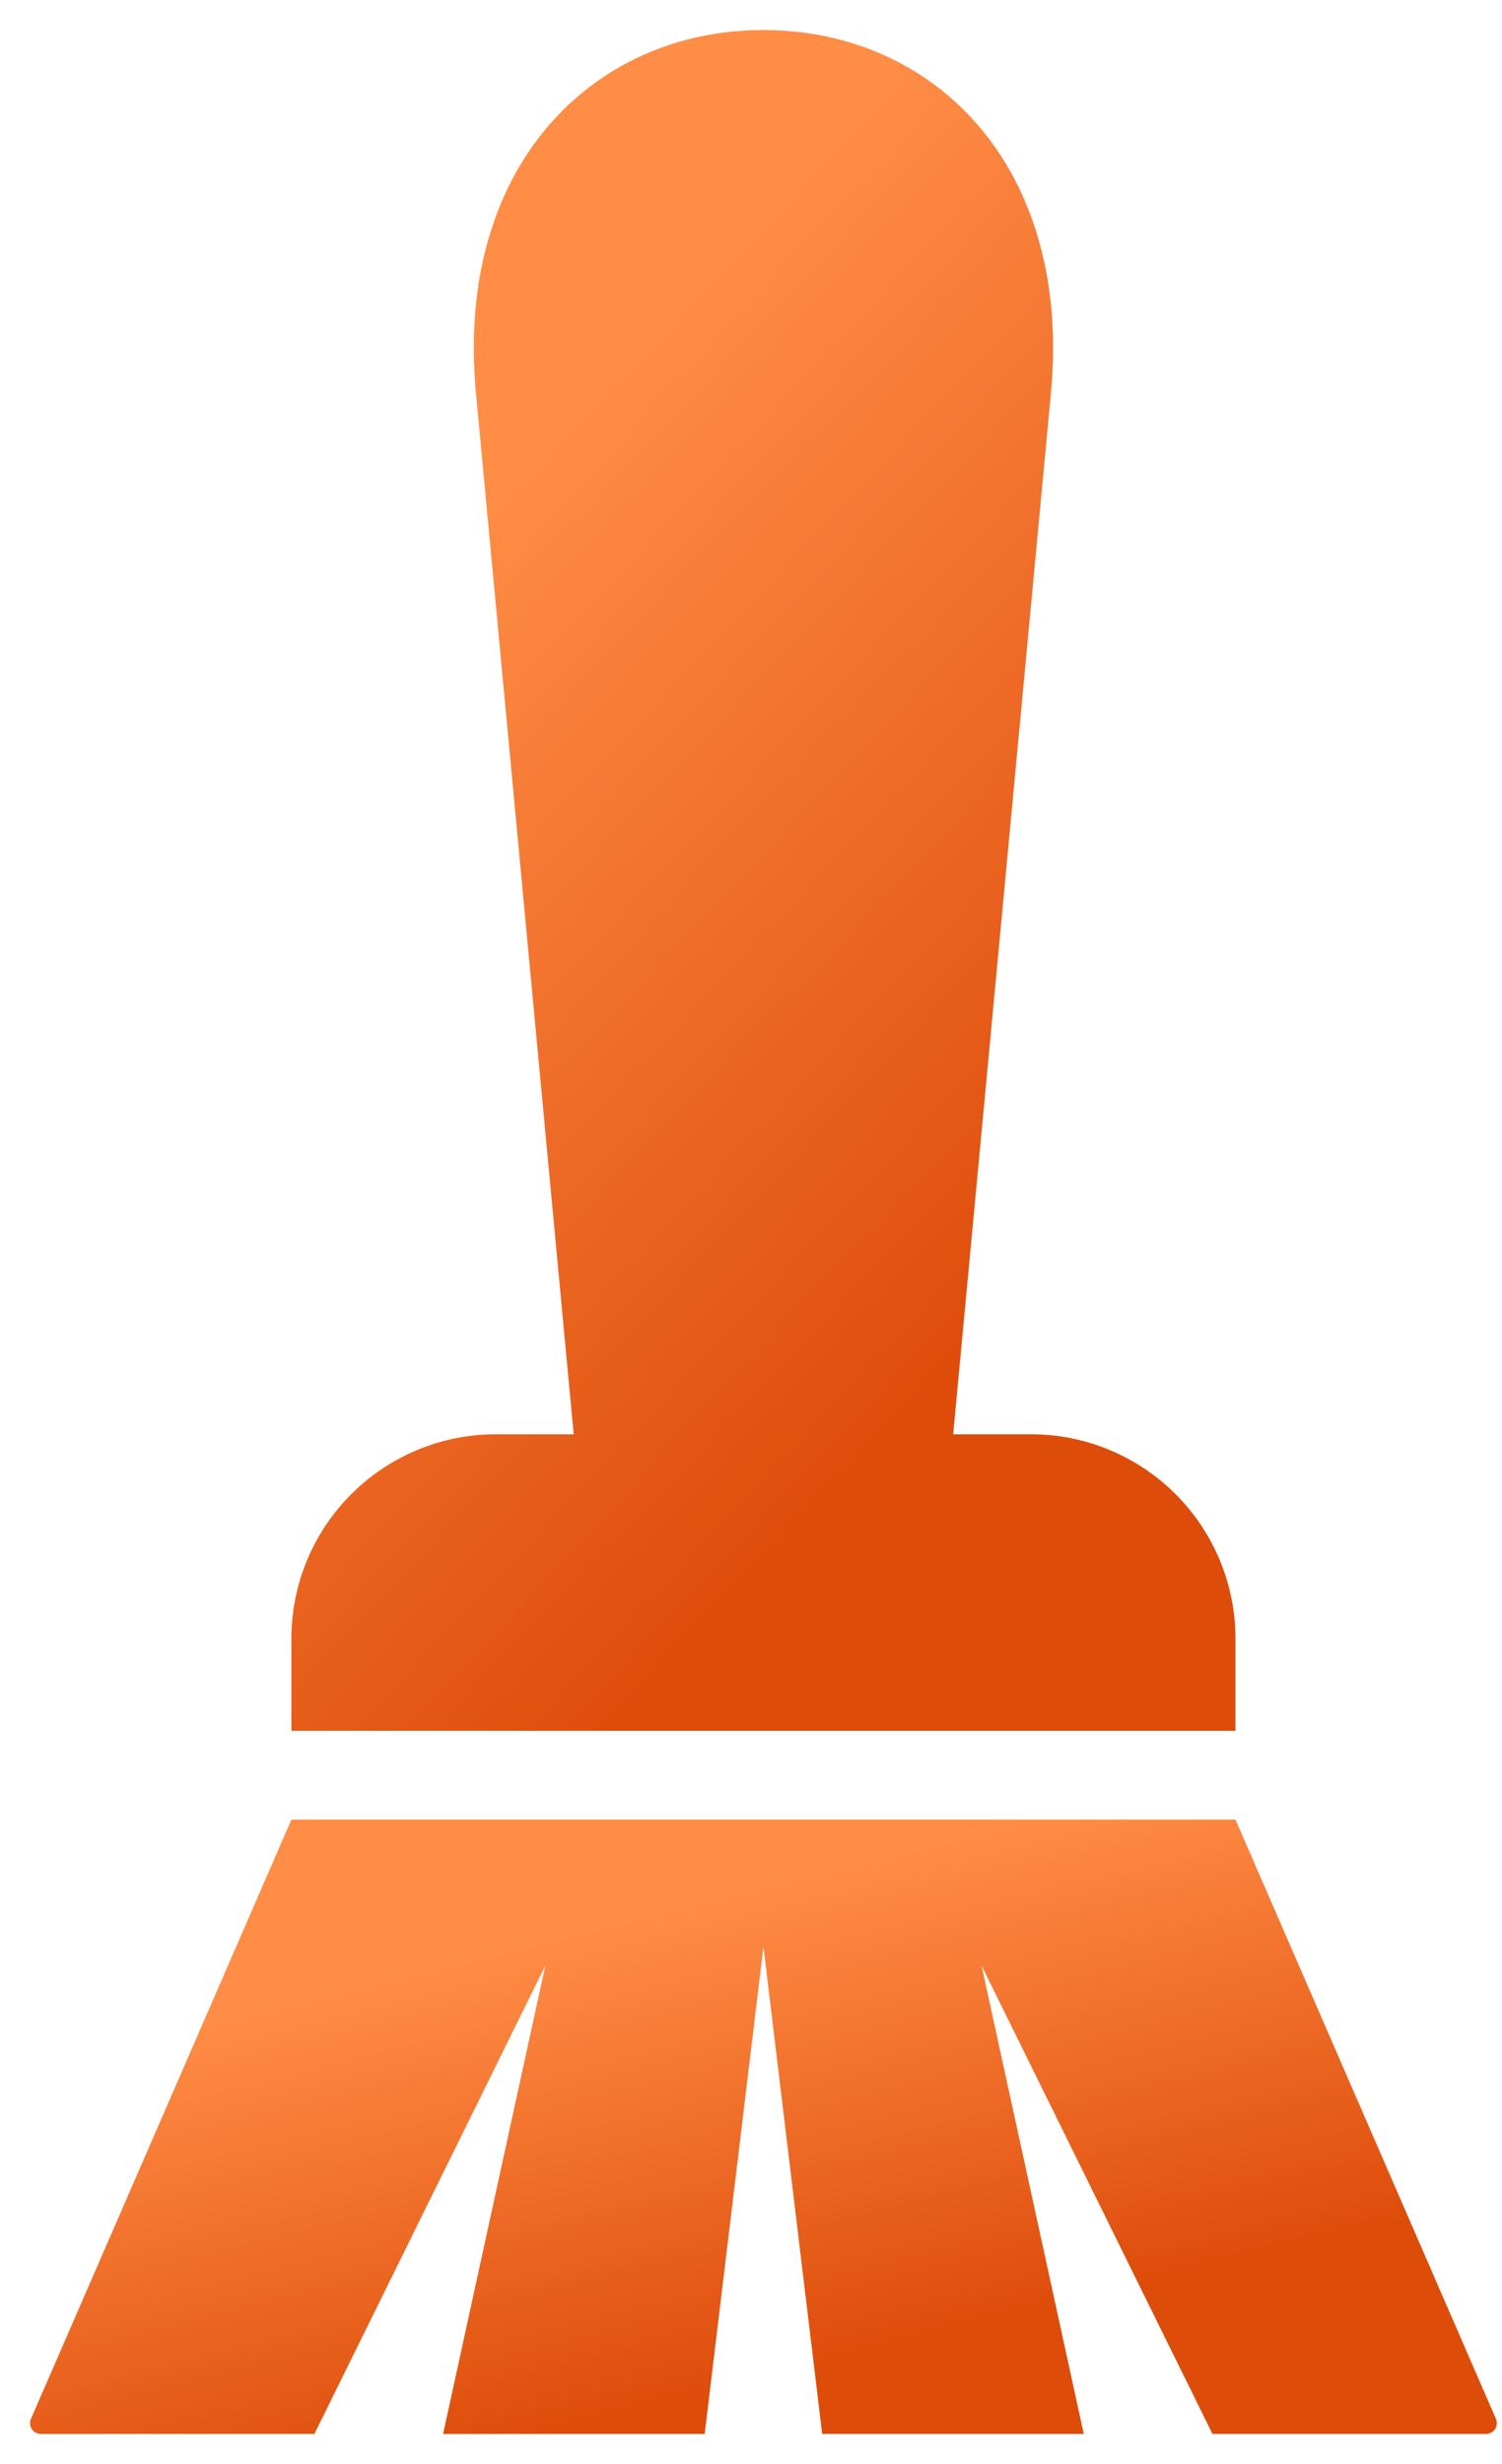 <svg xmlns="http://www.w3.org/2000/svg" width="25" height="41" viewBox="0 0 25 41" fill="none"><path d="M20.564 27.268C20.564 26.822 20.476 26.379 20.305 25.966C20.134 25.553 19.883 25.178 19.567 24.862C19.251 24.546 18.876 24.296 18.463 24.125C18.05 23.953 17.608 23.866 17.161 23.866L15.865 23.866C15.947 22.996 16.263 19.623 17.492 6.541C17.844 2.791 15.566 0.5 12.707 0.5C9.848 0.5 7.57 2.791 7.922 6.541C9.151 19.623 9.467 22.996 9.549 23.866H8.253C7.806 23.866 7.364 23.953 6.951 24.125C6.538 24.296 6.163 24.546 5.847 24.862C5.531 25.178 5.28 25.553 5.109 25.966C4.938 26.379 4.85 26.822 4.85 27.268V28.8L20.564 28.8V27.268Z" fill="url(#paint0_linear_2_1501)"></path><path d="M0.679 40.5H5.233L9.077 32.705L7.375 40.5H11.729L12.707 32.392L13.685 40.5H18.039L16.337 32.705L20.181 40.5H24.735C24.764 40.5 24.794 40.492 24.82 40.478C24.846 40.464 24.868 40.444 24.884 40.419C24.901 40.394 24.911 40.365 24.913 40.336C24.916 40.306 24.911 40.276 24.899 40.249L20.564 30.278L4.85 30.278L0.515 40.249C0.503 40.276 0.498 40.306 0.501 40.336C0.503 40.365 0.513 40.394 0.529 40.419C0.546 40.444 0.568 40.464 0.594 40.478C0.62 40.492 0.65 40.5 0.679 40.5Z" fill="url(#paint1_linear_2_1501)"></path><defs><linearGradient id="paint0_linear_2_1501" x1="8.82" y1="7.421" x2="23.207" y2="20.954" gradientUnits="userSpaceOnUse"><stop stop-color="#FF8D46"></stop><stop offset="0.798" stop-color="#DE4C0A"></stop></linearGradient><linearGradient id="paint1_linear_2_1501" x1="6.667" y1="32.778" x2="9.093" y2="42.591" gradientUnits="userSpaceOnUse"><stop stop-color="#FF8D46"></stop><stop offset="0.798" stop-color="#DE4C0A"></stop></linearGradient></defs></svg>